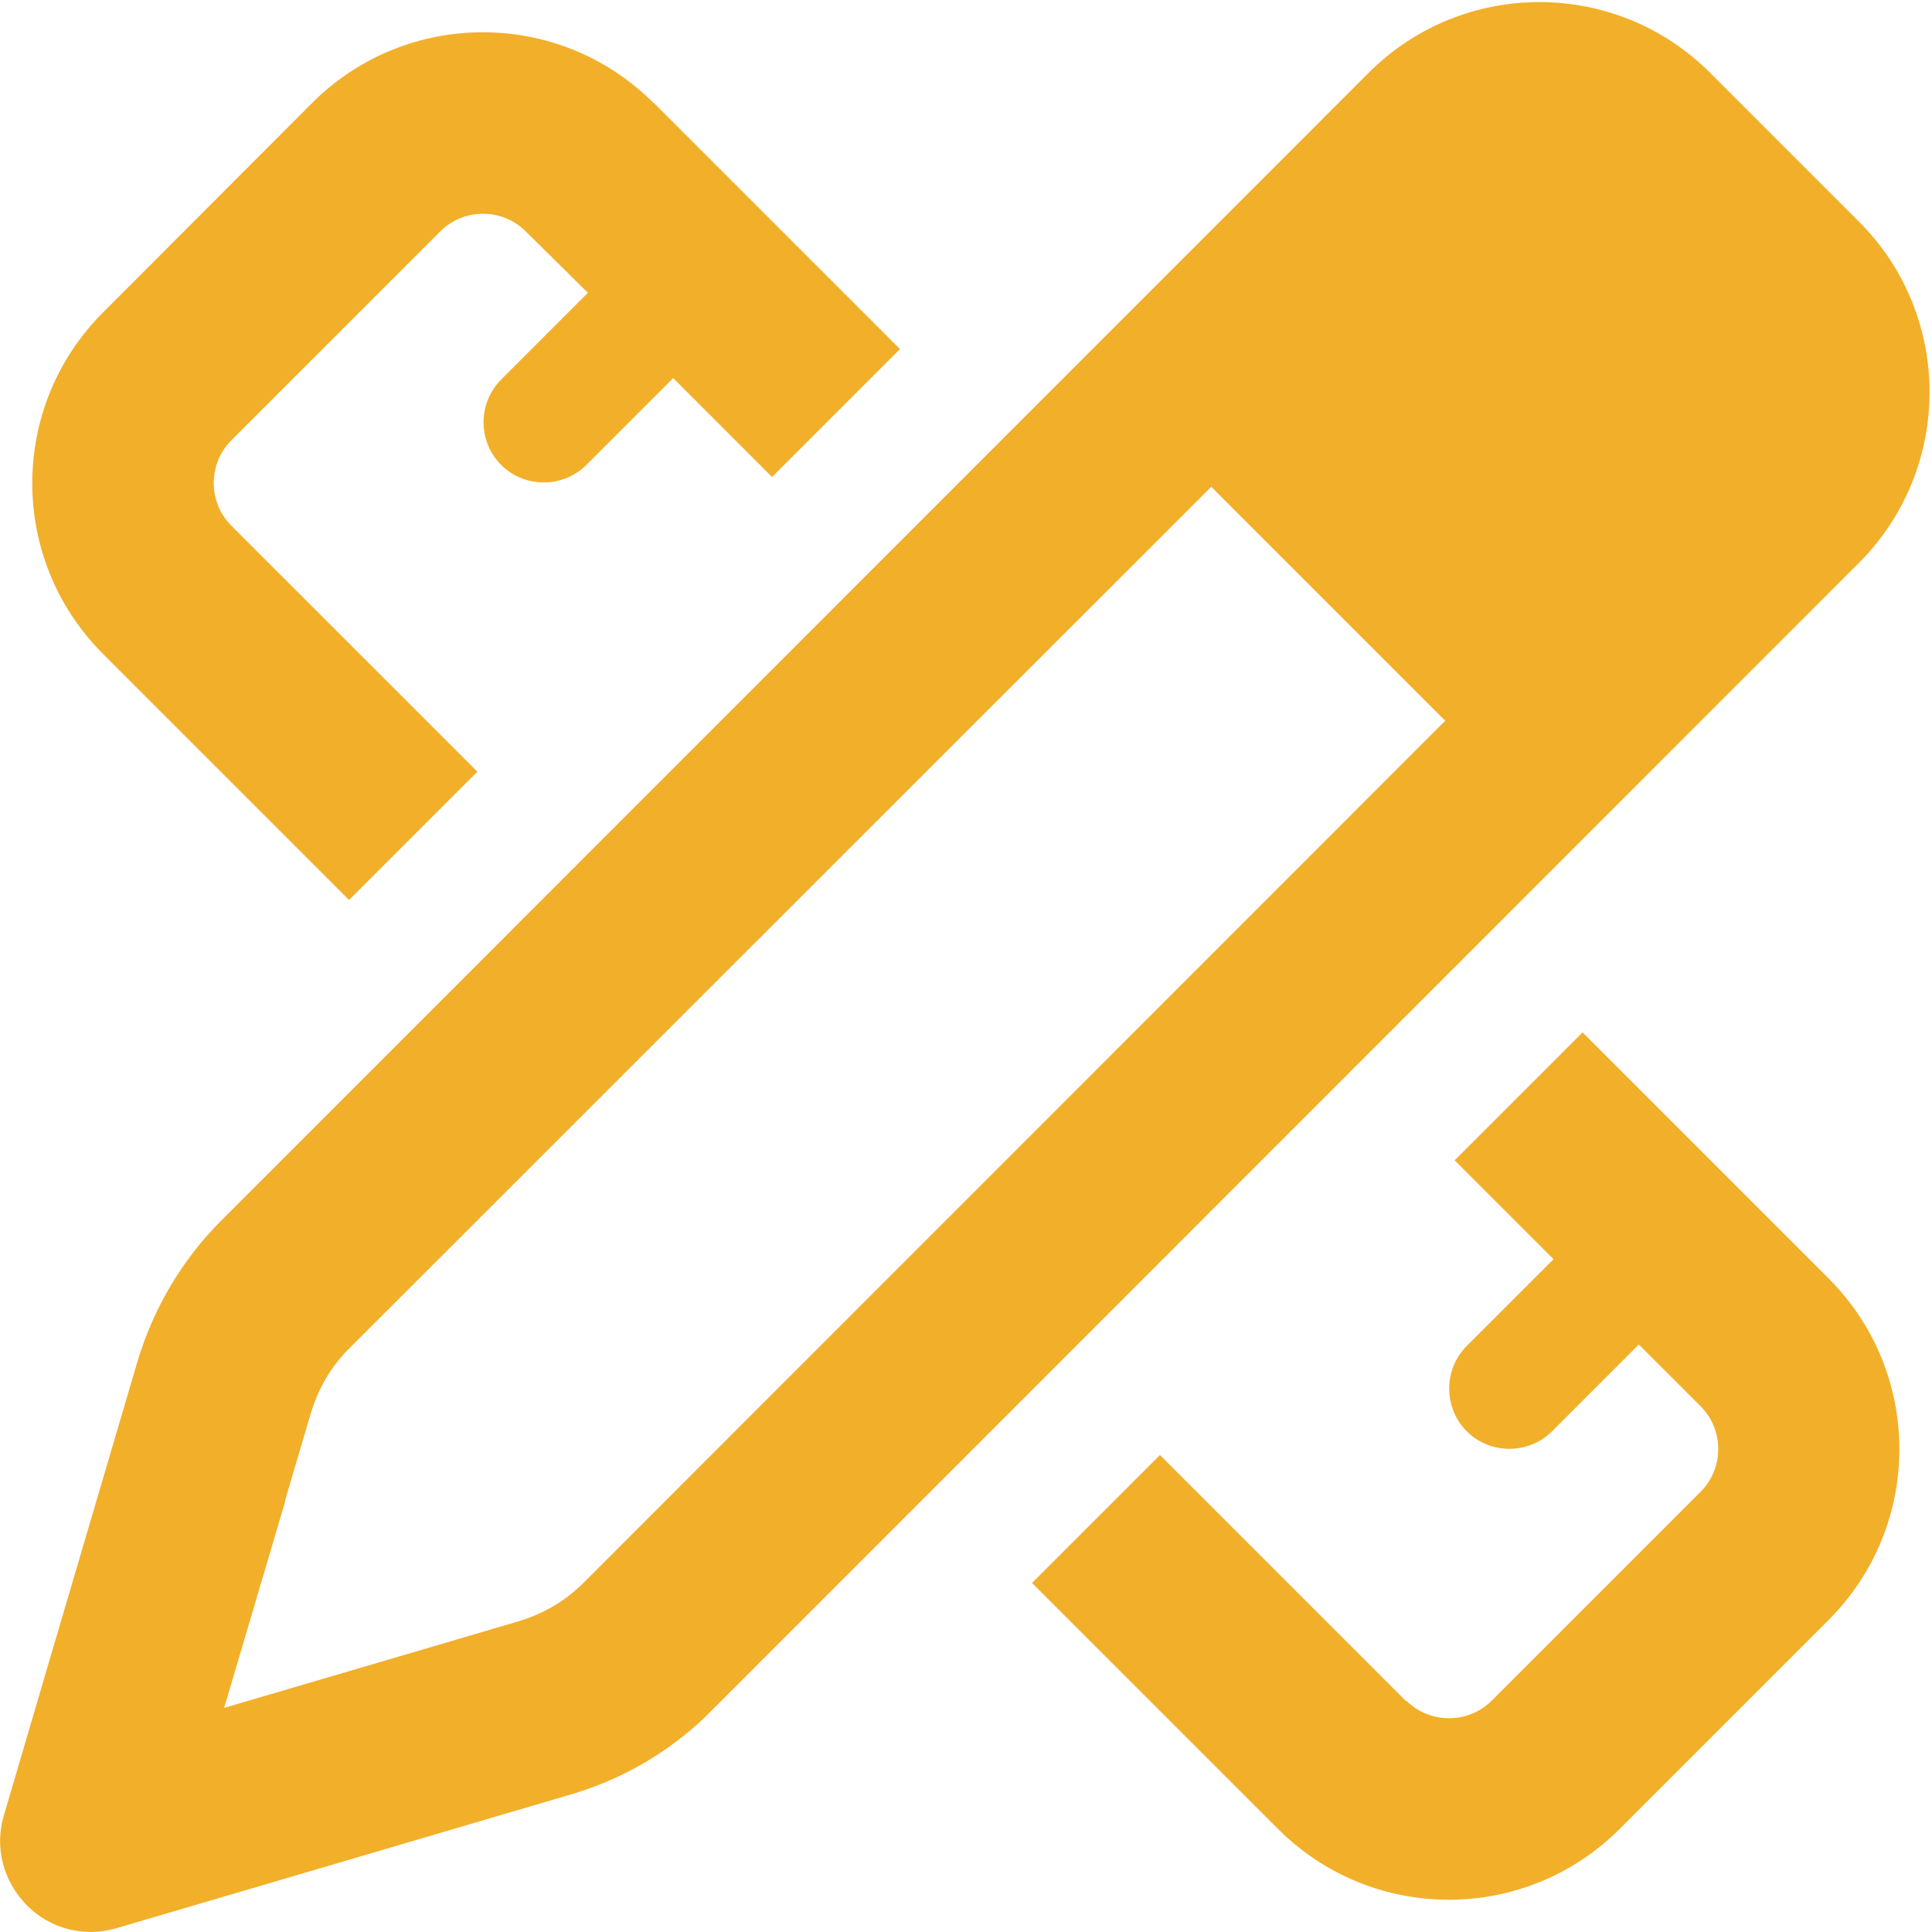 <svg width="80" height="80" viewBox="0 0 80 80" fill="none" xmlns="http://www.w3.org/2000/svg">
<g clip-path="url(#clip0_1430_10552)">
<path d="M2.094 68.594L5.688 56.391C6.344 54.188 7.531 52.172 9.156 50.547L56.672 3.016C60.578 -0.891 66.906 -0.891 70.813 3.016L76.969 9.172C77.453 9.656 77.891 10.188 78.25 10.734C80.813 14.609 80.391 19.891 76.969 23.312L29.453 70.844C29.25 71.047 29.047 71.25 28.828 71.438C27.328 72.766 25.547 73.75 23.61 74.312L11.406 77.906L4.813 79.844C3.5 80.234 2.078 79.875 1.109 78.891C0.141 77.906 -0.234 76.516 0.156 75.188L2.094 68.594ZM11.813 62.156L9.281 70.719L17.844 68.203L21.5 67.125C22.5 66.828 23.422 66.281 24.156 65.547L59.844 29.844L50.156 20.156L14.453 55.844C14.36 55.938 14.266 56.031 14.188 56.125C13.578 56.812 13.141 57.625 12.875 58.5L11.797 62.156H11.813ZM27.078 4.266L37.266 14.453L31.969 19.75L27.875 15.656L24.281 19.25C23.313 20.219 21.719 20.219 20.75 19.25C19.781 18.281 19.781 16.688 20.75 15.719L24.344 12.125L21.766 9.578C20.797 8.609 19.203 8.609 18.235 9.578L9.578 18.234C8.609 19.203 8.609 20.797 9.578 21.766L19.766 31.953L14.453 37.266L4.266 27.078C0.359 23.172 0.359 16.844 4.266 12.938L12.922 4.266C16.828 0.359 23.156 0.359 27.063 4.266H27.078ZM58.234 70.422C59.203 71.391 60.797 71.391 61.766 70.422L70.422 61.766C71.391 60.797 71.391 59.203 70.422 58.234L67.859 55.672L64.266 59.266C63.297 60.234 61.703 60.234 60.734 59.266C59.766 58.297 59.766 56.703 60.734 55.734L64.328 52.141L60.234 48.047L65.531 42.75L75.719 52.938C79.625 56.844 79.625 63.172 75.719 67.078L67.063 75.734C63.156 79.641 56.828 79.641 52.922 75.734L42.734 65.547L48.031 60.25L58.219 70.438L58.234 70.422Z" fill="#F2AF29"/>
</g>
<defs>
<clipPath id="clip0_1430_10552">
<rect width="80" height="80" fill="white"/>
</clipPath>
</defs>
</svg>